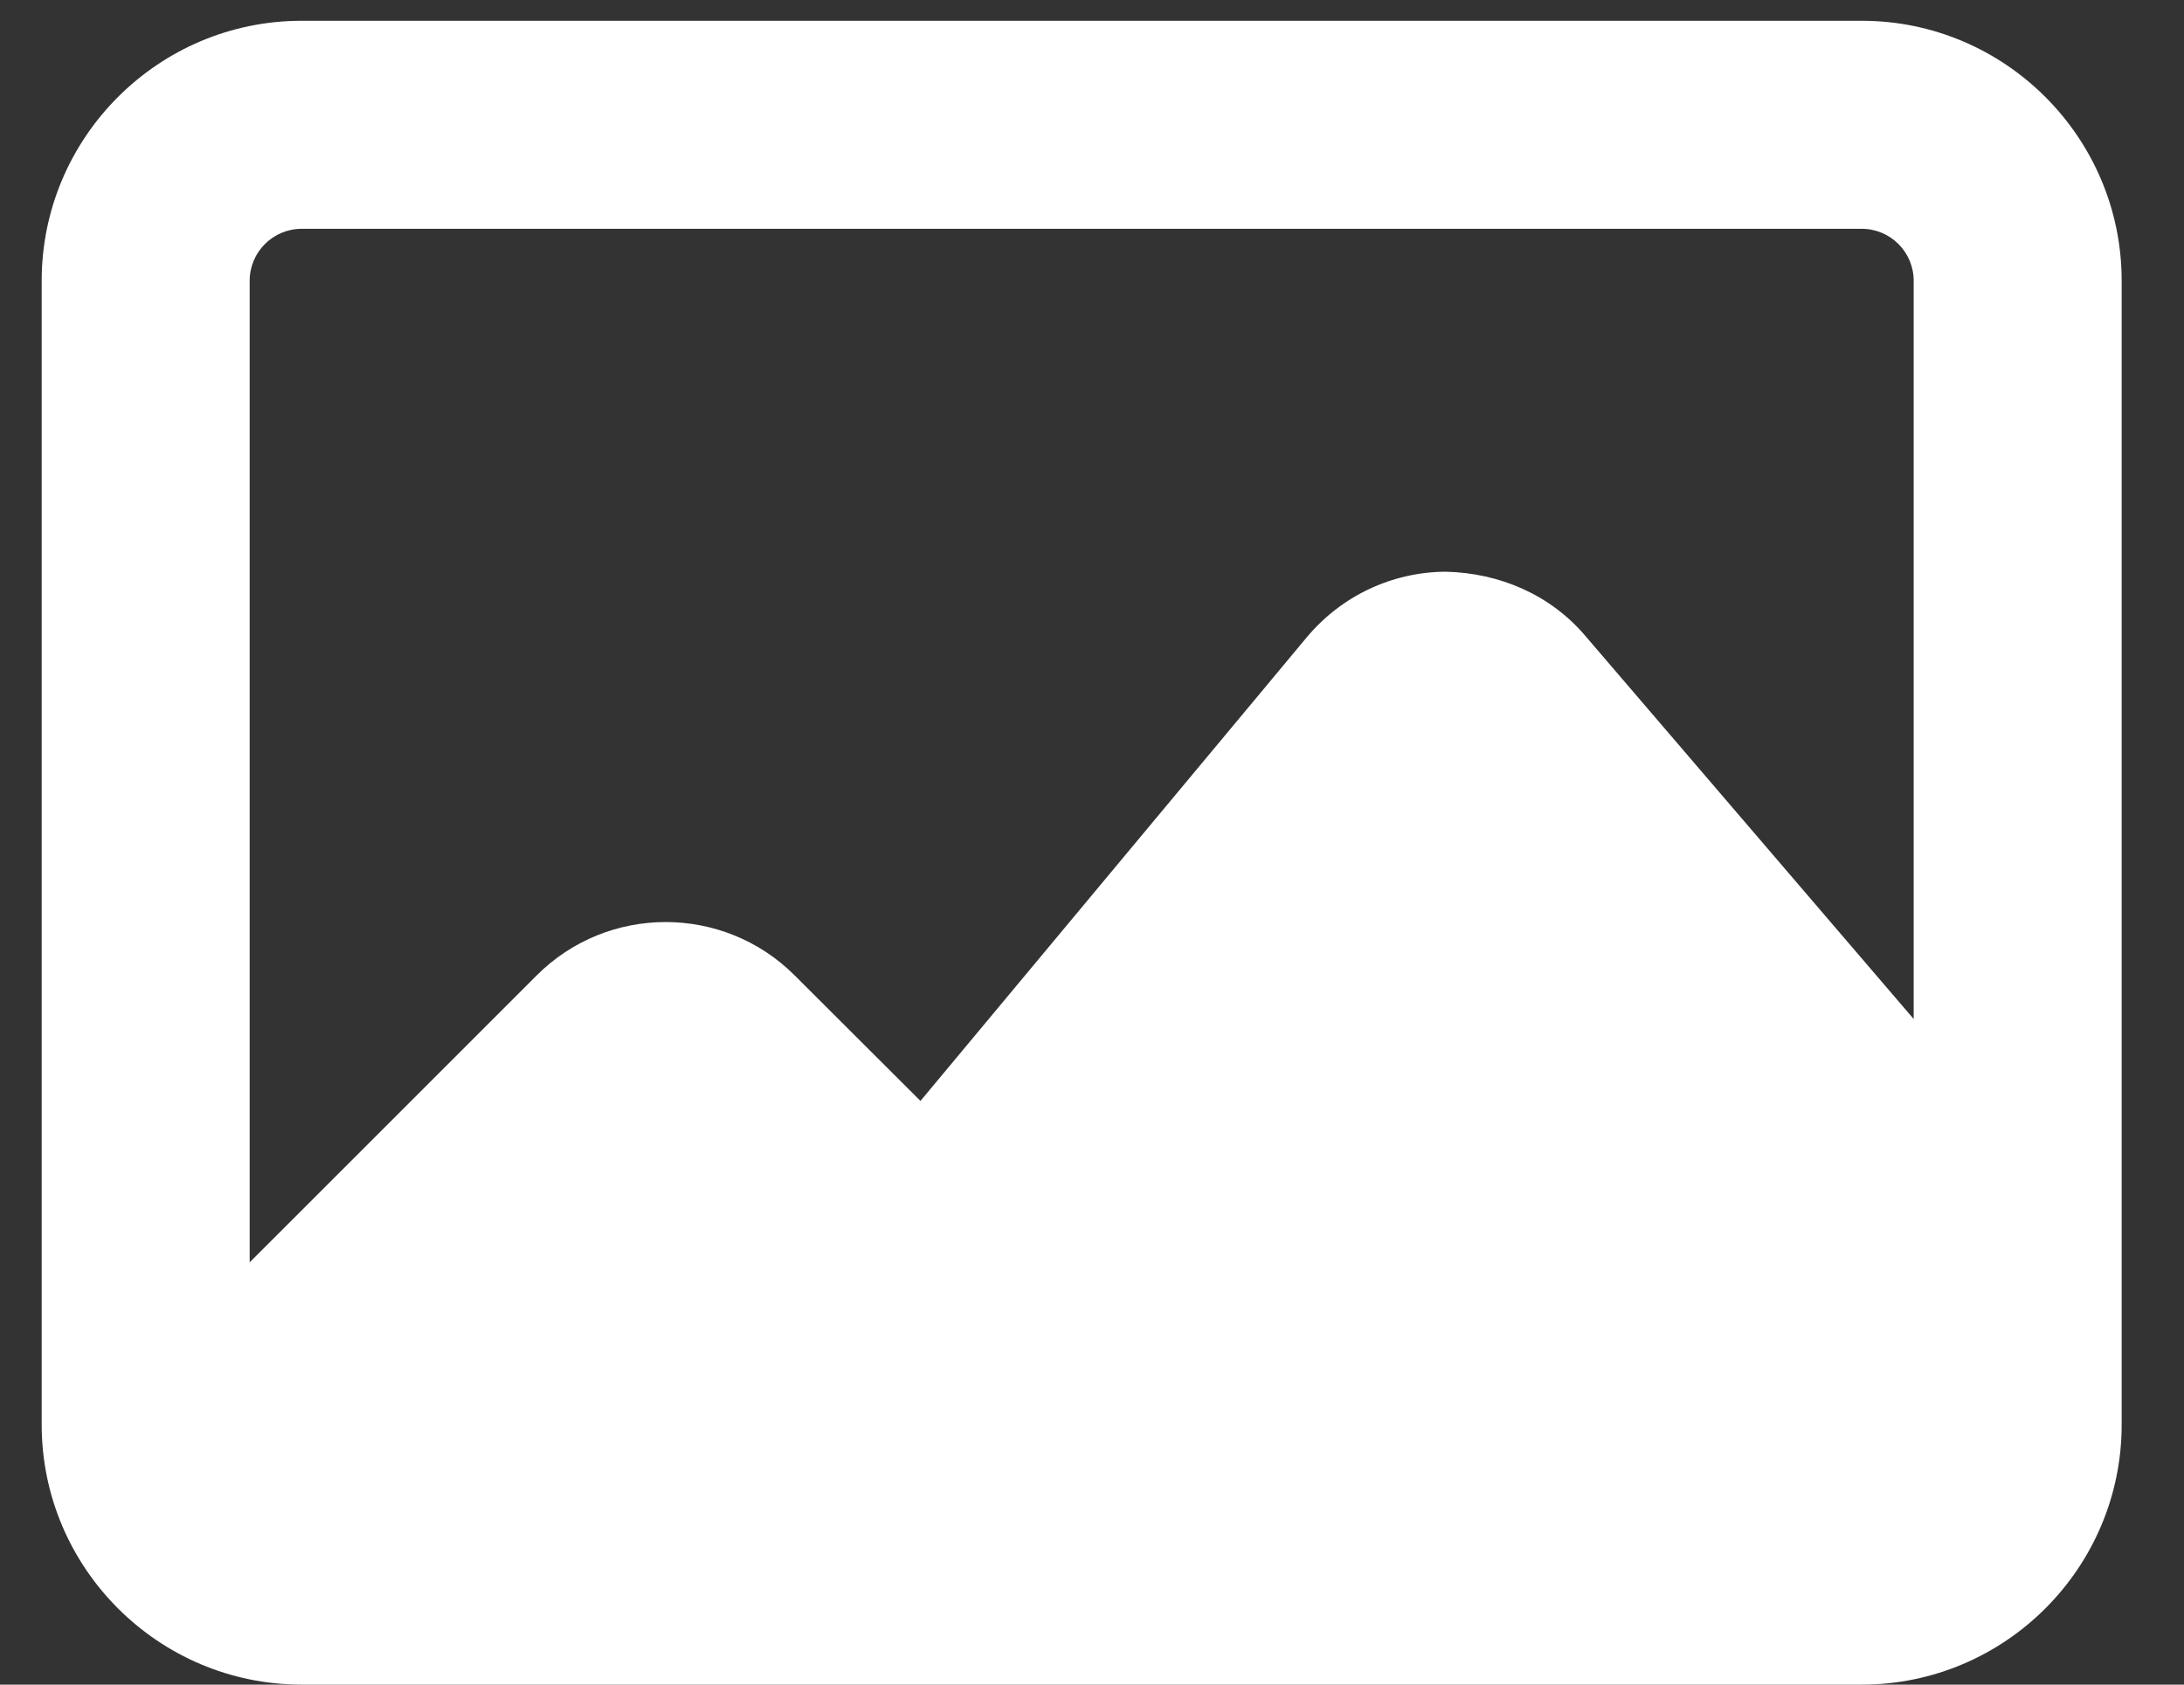 <?xml version="1.0" encoding="UTF-8"?> <svg xmlns="http://www.w3.org/2000/svg" width="35" height="27" viewBox="0 0 35 27" fill="none"><rect x="0" y="0" width="35" height="27" fill="#333333" stroke="none"/><path d="M29.835 0.333H4.835C2.538 0.333 0.668 2.203 0.668 4.5V22.833C0.668 25.13 2.538 27 4.835 27H29.835C32.131 27 34.001 25.13 34.001 22.833V4.5C34.001 2.203 32.131 0.333 29.835 0.333ZM4.835 3.667H29.835C30.295 3.667 30.668 4.04 30.668 4.5V16.332L25.403 10.188C24.845 9.533 24.036 9.183 23.168 9.163C22.305 9.168 21.495 9.552 20.941 10.215L14.751 17.645L12.735 15.633C11.595 14.493 9.74 14.493 8.601 15.633L4.001 20.232V4.5C4.001 4.04 4.375 3.667 4.835 3.667Z" fill="white"></path></svg> 